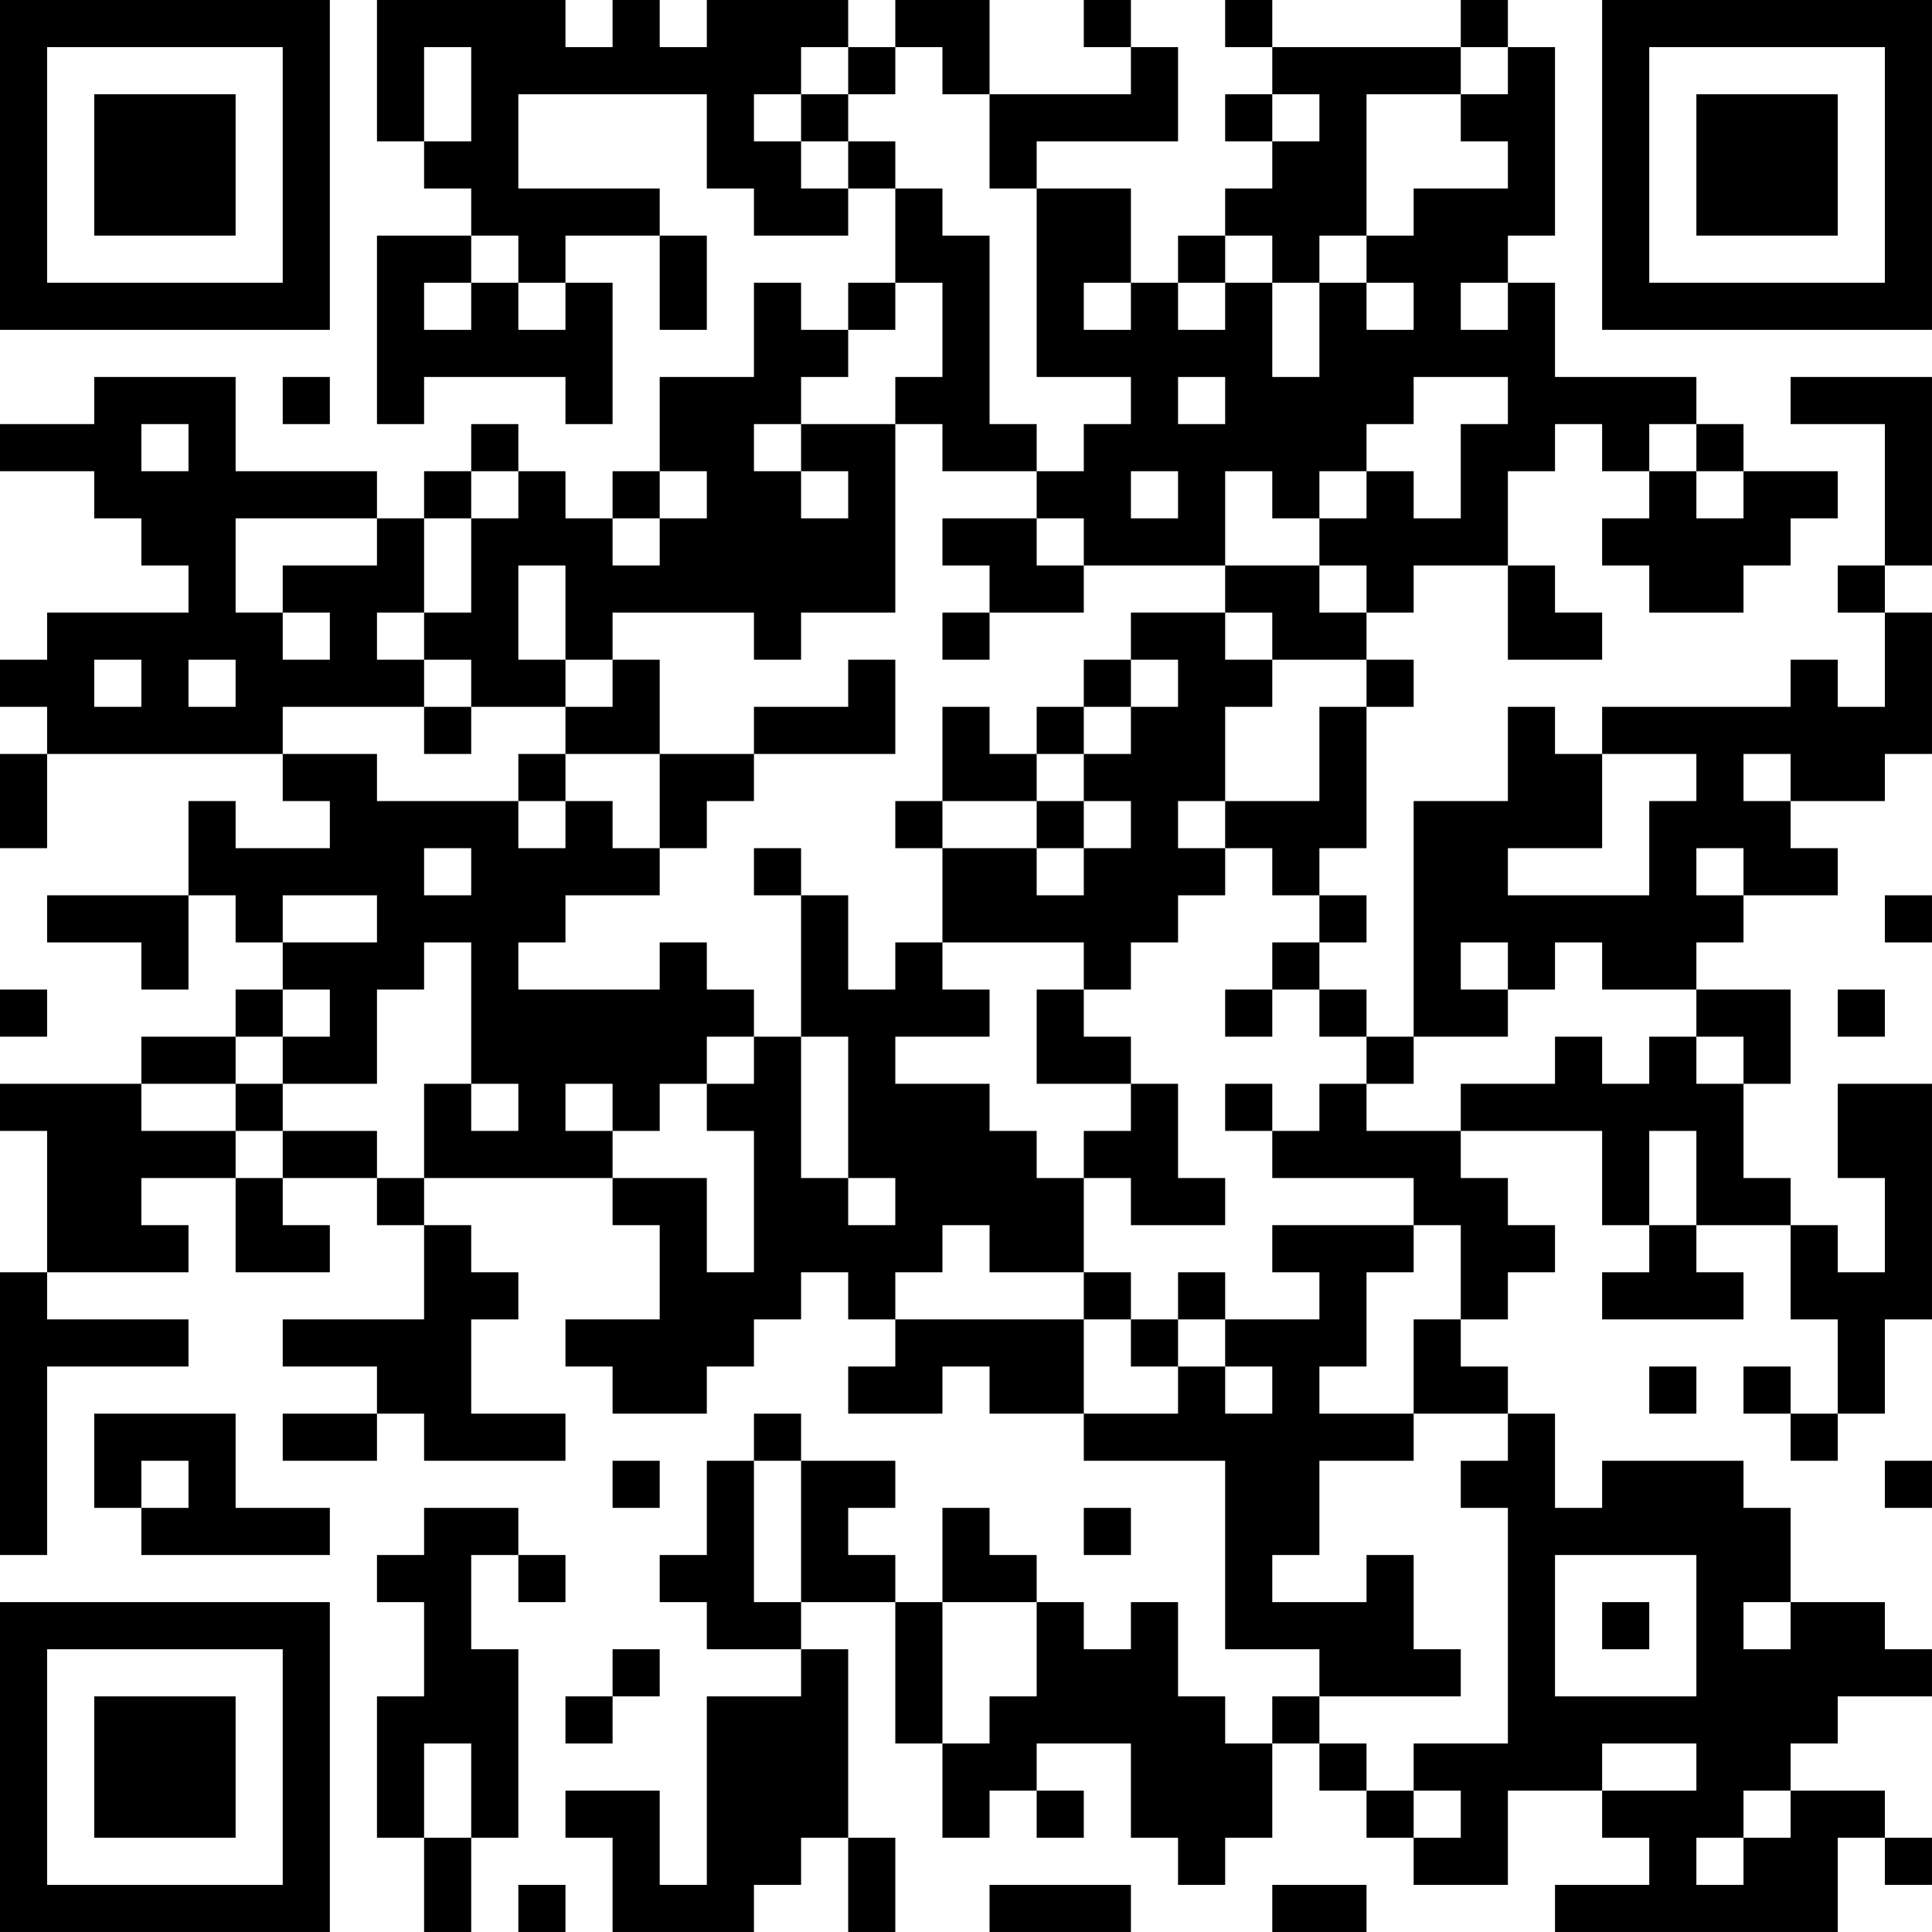 <?xml version="1.0" encoding="UTF-8"?>
<svg xmlns="http://www.w3.org/2000/svg" version="1.1" width="100" height="100" viewBox="0 0 100 100"><rect x="0" y="0" width="100" height="100" fill="#ffffff"/><g transform="scale(2.439)"><g transform="translate(0,0)"><path fill-rule="evenodd" d="M8 0L8 3L9 3L9 4L10 4L10 5L8 5L8 9L9 9L9 8L12 8L12 9L13 9L13 6L12 6L12 5L14 5L14 7L15 7L15 5L14 5L14 4L11 4L11 2L15 2L15 4L16 4L16 5L18 5L18 4L19 4L19 6L18 6L18 7L17 7L17 6L16 6L16 8L14 8L14 10L13 10L13 11L12 11L12 10L11 10L11 9L10 9L10 10L9 10L9 11L8 11L8 10L5 10L5 8L2 8L2 9L0 9L0 10L2 10L2 11L3 11L3 12L4 12L4 13L1 13L1 14L0 14L0 15L1 15L1 16L0 16L0 18L1 18L1 16L6 16L6 17L7 17L7 18L5 18L5 17L4 17L4 19L1 19L1 20L3 20L3 21L4 21L4 19L5 19L5 20L6 20L6 21L5 21L5 22L3 22L3 23L0 23L0 24L1 24L1 27L0 27L0 33L1 33L1 29L4 29L4 28L1 28L1 27L4 27L4 26L3 26L3 25L5 25L5 27L7 27L7 26L6 26L6 25L8 25L8 26L9 26L9 28L6 28L6 29L8 29L8 30L6 30L6 31L8 31L8 30L9 30L9 31L12 31L12 30L10 30L10 28L11 28L11 27L10 27L10 26L9 26L9 25L13 25L13 26L14 26L14 28L12 28L12 29L13 29L13 30L15 30L15 29L16 29L16 28L17 28L17 27L18 27L18 28L19 28L19 29L18 29L18 30L20 30L20 29L21 29L21 30L23 30L23 31L26 31L26 35L28 35L28 36L27 36L27 37L26 37L26 36L25 36L25 34L24 34L24 35L23 35L23 34L22 34L22 33L21 33L21 32L20 32L20 34L19 34L19 33L18 33L18 32L19 32L19 31L17 31L17 30L16 30L16 31L15 31L15 33L14 33L14 34L15 34L15 35L17 35L17 36L15 36L15 40L14 40L14 38L12 38L12 39L13 39L13 41L16 41L16 40L17 40L17 39L18 39L18 41L19 41L19 39L18 39L18 35L17 35L17 34L19 34L19 37L20 37L20 39L21 39L21 38L22 38L22 39L23 39L23 38L22 38L22 37L24 37L24 39L25 39L25 40L26 40L26 39L27 39L27 37L28 37L28 38L29 38L29 39L30 39L30 40L32 40L32 38L34 38L34 39L35 39L35 40L33 40L33 41L39 41L39 39L40 39L40 40L41 40L41 39L40 39L40 38L38 38L38 37L39 37L39 36L41 36L41 35L40 35L40 34L38 34L38 32L37 32L37 31L34 31L34 32L33 32L33 30L32 30L32 29L31 29L31 28L32 28L32 27L33 27L33 26L32 26L32 25L31 25L31 24L34 24L34 26L35 26L35 27L34 27L34 28L37 28L37 27L36 27L36 26L38 26L38 28L39 28L39 30L38 30L38 29L37 29L37 30L38 30L38 31L39 31L39 30L40 30L40 28L41 28L41 23L39 23L39 25L40 25L40 27L39 27L39 26L38 26L38 25L37 25L37 23L38 23L38 21L36 21L36 20L37 20L37 19L39 19L39 18L38 18L38 17L40 17L40 16L41 16L41 13L40 13L40 12L41 12L41 8L38 8L38 9L40 9L40 12L39 12L39 13L40 13L40 15L39 15L39 14L38 14L38 15L34 15L34 16L33 16L33 15L32 15L32 17L30 17L30 22L29 22L29 21L28 21L28 20L29 20L29 19L28 19L28 18L29 18L29 15L30 15L30 14L29 14L29 13L30 13L30 12L32 12L32 14L34 14L34 13L33 13L33 12L32 12L32 10L33 10L33 9L34 9L34 10L35 10L35 11L34 11L34 12L35 12L35 13L37 13L37 12L38 12L38 11L39 11L39 10L37 10L37 9L36 9L36 8L33 8L33 6L32 6L32 5L33 5L33 1L32 1L32 0L31 0L31 1L27 1L27 0L26 0L26 1L27 1L27 2L26 2L26 3L27 3L27 4L26 4L26 5L25 5L25 6L24 6L24 4L22 4L22 3L25 3L25 1L24 1L24 0L23 0L23 1L24 1L24 2L21 2L21 0L19 0L19 1L18 1L18 0L15 0L15 1L14 1L14 0L13 0L13 1L12 1L12 0ZM9 1L9 3L10 3L10 1ZM17 1L17 2L16 2L16 3L17 3L17 4L18 4L18 3L19 3L19 4L20 4L20 5L21 5L21 9L22 9L22 10L20 10L20 9L19 9L19 8L20 8L20 6L19 6L19 7L18 7L18 8L17 8L17 9L16 9L16 10L17 10L17 11L18 11L18 10L17 10L17 9L19 9L19 13L17 13L17 14L16 14L16 13L13 13L13 14L12 14L12 12L11 12L11 14L12 14L12 15L10 15L10 14L9 14L9 13L10 13L10 11L11 11L11 10L10 10L10 11L9 11L9 13L8 13L8 14L9 14L9 15L6 15L6 16L8 16L8 17L11 17L11 18L12 18L12 17L13 17L13 18L14 18L14 19L12 19L12 20L11 20L11 21L14 21L14 20L15 20L15 21L16 21L16 22L15 22L15 23L14 23L14 24L13 24L13 23L12 23L12 24L13 24L13 25L15 25L15 27L16 27L16 24L15 24L15 23L16 23L16 22L17 22L17 25L18 25L18 26L19 26L19 25L18 25L18 22L17 22L17 19L18 19L18 21L19 21L19 20L20 20L20 21L21 21L21 22L19 22L19 23L21 23L21 24L22 24L22 25L23 25L23 27L21 27L21 26L20 26L20 27L19 27L19 28L23 28L23 30L25 30L25 29L26 29L26 30L27 30L27 29L26 29L26 28L28 28L28 27L27 27L27 26L30 26L30 27L29 27L29 29L28 29L28 30L30 30L30 31L28 31L28 33L27 33L27 34L29 34L29 33L30 33L30 35L31 35L31 36L28 36L28 37L29 37L29 38L30 38L30 39L31 39L31 38L30 38L30 37L32 37L32 32L31 32L31 31L32 31L32 30L30 30L30 28L31 28L31 26L30 26L30 25L27 25L27 24L28 24L28 23L29 23L29 24L31 24L31 23L33 23L33 22L34 22L34 23L35 23L35 22L36 22L36 23L37 23L37 22L36 22L36 21L34 21L34 20L33 20L33 21L32 21L32 20L31 20L31 21L32 21L32 22L30 22L30 23L29 23L29 22L28 22L28 21L27 21L27 20L28 20L28 19L27 19L27 18L26 18L26 17L28 17L28 15L29 15L29 14L27 14L27 13L26 13L26 12L28 12L28 13L29 13L29 12L28 12L28 11L29 11L29 10L30 10L30 11L31 11L31 9L32 9L32 8L30 8L30 9L29 9L29 10L28 10L28 11L27 11L27 10L26 10L26 12L23 12L23 11L22 11L22 10L23 10L23 9L24 9L24 8L22 8L22 4L21 4L21 2L20 2L20 1L19 1L19 2L18 2L18 1ZM31 1L31 2L29 2L29 5L28 5L28 6L27 6L27 5L26 5L26 6L25 6L25 7L26 7L26 6L27 6L27 8L28 8L28 6L29 6L29 7L30 7L30 6L29 6L29 5L30 5L30 4L32 4L32 3L31 3L31 2L32 2L32 1ZM17 2L17 3L18 3L18 2ZM27 2L27 3L28 3L28 2ZM10 5L10 6L9 6L9 7L10 7L10 6L11 6L11 7L12 7L12 6L11 6L11 5ZM23 6L23 7L24 7L24 6ZM31 6L31 7L32 7L32 6ZM6 8L6 9L7 9L7 8ZM25 8L25 9L26 9L26 8ZM3 9L3 10L4 10L4 9ZM35 9L35 10L36 10L36 11L37 11L37 10L36 10L36 9ZM14 10L14 11L13 11L13 12L14 12L14 11L15 11L15 10ZM24 10L24 11L25 11L25 10ZM5 11L5 13L6 13L6 14L7 14L7 13L6 13L6 12L8 12L8 11ZM20 11L20 12L21 12L21 13L20 13L20 14L21 14L21 13L23 13L23 12L22 12L22 11ZM24 13L24 14L23 14L23 15L22 15L22 16L21 16L21 15L20 15L20 17L19 17L19 18L20 18L20 20L23 20L23 21L22 21L22 23L24 23L24 24L23 24L23 25L24 25L24 26L26 26L26 25L25 25L25 23L24 23L24 22L23 22L23 21L24 21L24 20L25 20L25 19L26 19L26 18L25 18L25 17L26 17L26 15L27 15L27 14L26 14L26 13ZM2 14L2 15L3 15L3 14ZM4 14L4 15L5 15L5 14ZM13 14L13 15L12 15L12 16L11 16L11 17L12 17L12 16L14 16L14 18L15 18L15 17L16 17L16 16L19 16L19 14L18 14L18 15L16 15L16 16L14 16L14 14ZM24 14L24 15L23 15L23 16L22 16L22 17L20 17L20 18L22 18L22 19L23 19L23 18L24 18L24 17L23 17L23 16L24 16L24 15L25 15L25 14ZM9 15L9 16L10 16L10 15ZM34 16L34 18L32 18L32 19L35 19L35 17L36 17L36 16ZM37 16L37 17L38 17L38 16ZM22 17L22 18L23 18L23 17ZM9 18L9 19L10 19L10 18ZM16 18L16 19L17 19L17 18ZM36 18L36 19L37 19L37 18ZM6 19L6 20L8 20L8 19ZM40 19L40 20L41 20L41 19ZM9 20L9 21L8 21L8 23L6 23L6 22L7 22L7 21L6 21L6 22L5 22L5 23L3 23L3 24L5 24L5 25L6 25L6 24L8 24L8 25L9 25L9 23L10 23L10 24L11 24L11 23L10 23L10 20ZM0 21L0 22L1 22L1 21ZM26 21L26 22L27 22L27 21ZM39 21L39 22L40 22L40 21ZM5 23L5 24L6 24L6 23ZM26 23L26 24L27 24L27 23ZM35 24L35 26L36 26L36 24ZM23 27L23 28L24 28L24 29L25 29L25 28L26 28L26 27L25 27L25 28L24 28L24 27ZM35 29L35 30L36 30L36 29ZM2 30L2 32L3 32L3 33L7 33L7 32L5 32L5 30ZM3 31L3 32L4 32L4 31ZM13 31L13 32L14 32L14 31ZM16 31L16 34L17 34L17 31ZM40 31L40 32L41 32L41 31ZM9 32L9 33L8 33L8 34L9 34L9 36L8 36L8 39L9 39L9 41L10 41L10 39L11 39L11 35L10 35L10 33L11 33L11 34L12 34L12 33L11 33L11 32ZM23 32L23 33L24 33L24 32ZM33 33L33 36L36 36L36 33ZM20 34L20 37L21 37L21 36L22 36L22 34ZM34 34L34 35L35 35L35 34ZM37 34L37 35L38 35L38 34ZM13 35L13 36L12 36L12 37L13 37L13 36L14 36L14 35ZM9 37L9 39L10 39L10 37ZM34 37L34 38L36 38L36 37ZM37 38L37 39L36 39L36 40L37 40L37 39L38 39L38 38ZM11 40L11 41L12 41L12 40ZM21 40L21 41L24 41L24 40ZM27 40L27 41L29 41L29 40ZM0 0L0 7L7 7L7 0ZM1 1L1 6L6 6L6 1ZM2 2L2 5L5 5L5 2ZM34 0L34 7L41 7L41 0ZM35 1L35 6L40 6L40 1ZM36 2L36 5L39 5L39 2ZM0 34L0 41L7 41L7 34ZM1 35L1 40L6 40L6 35ZM2 36L2 39L5 39L5 36Z" fill="#000000"/></g></g></svg>
